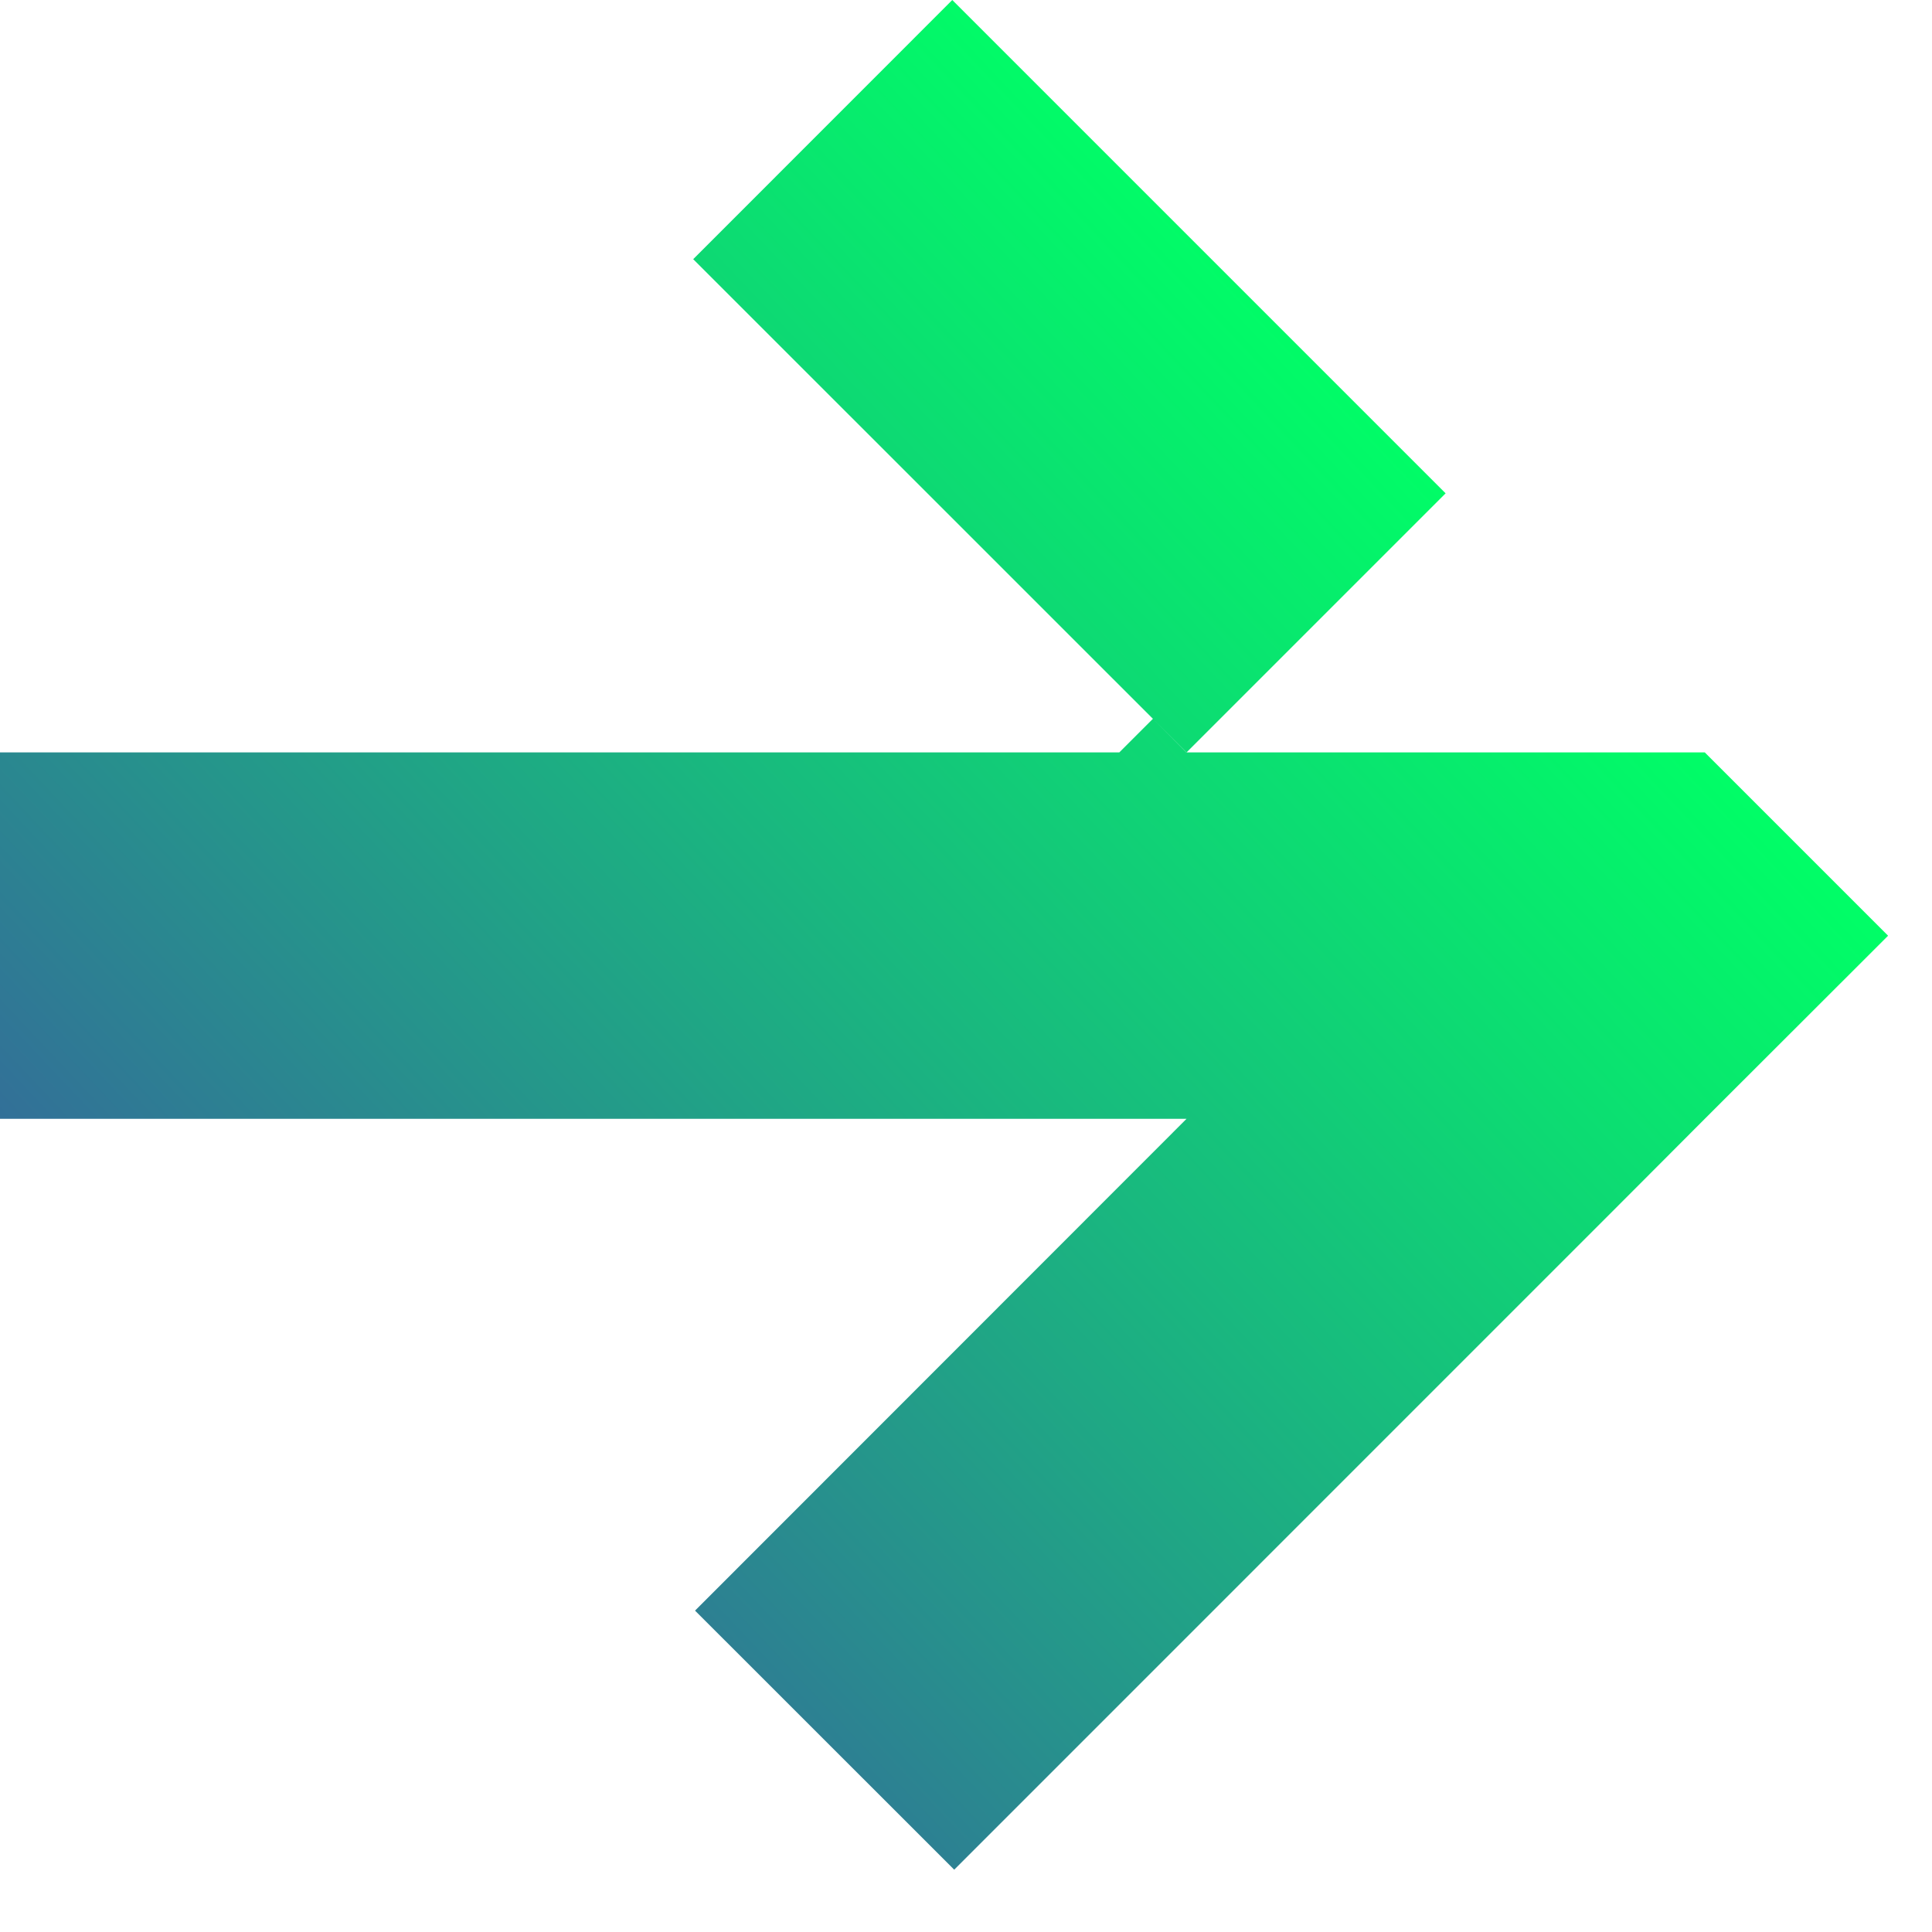 <svg width="20" height="20" viewBox="0 0 20 20" fill="none" xmlns="http://www.w3.org/2000/svg">
<path d="M12.281 7.789H17.648L19.544 9.685V9.688L17.648 11.582H17.648L16.863 12.369L9.878 19.355L7.195 16.673L12.283 11.582H0V7.789H11.587L11.935 7.441L12.281 7.789ZM14.965 5.107L12.283 7.789L7.176 2.683L9.858 0L14.965 5.107Z" fill="url(#paint0_linear_3413_580)"/>
<defs>
<linearGradient id="paint0_linear_3413_580" x1="-9.772" y1="28.064" x2="18.491" y2="1.407" gradientUnits="userSpaceOnUse">
<stop offset="0.161" stop-color="#5A00BF"/>
<stop offset="0.876" stop-color="#00FF66"/>
</linearGradient>
</defs>
</svg>
